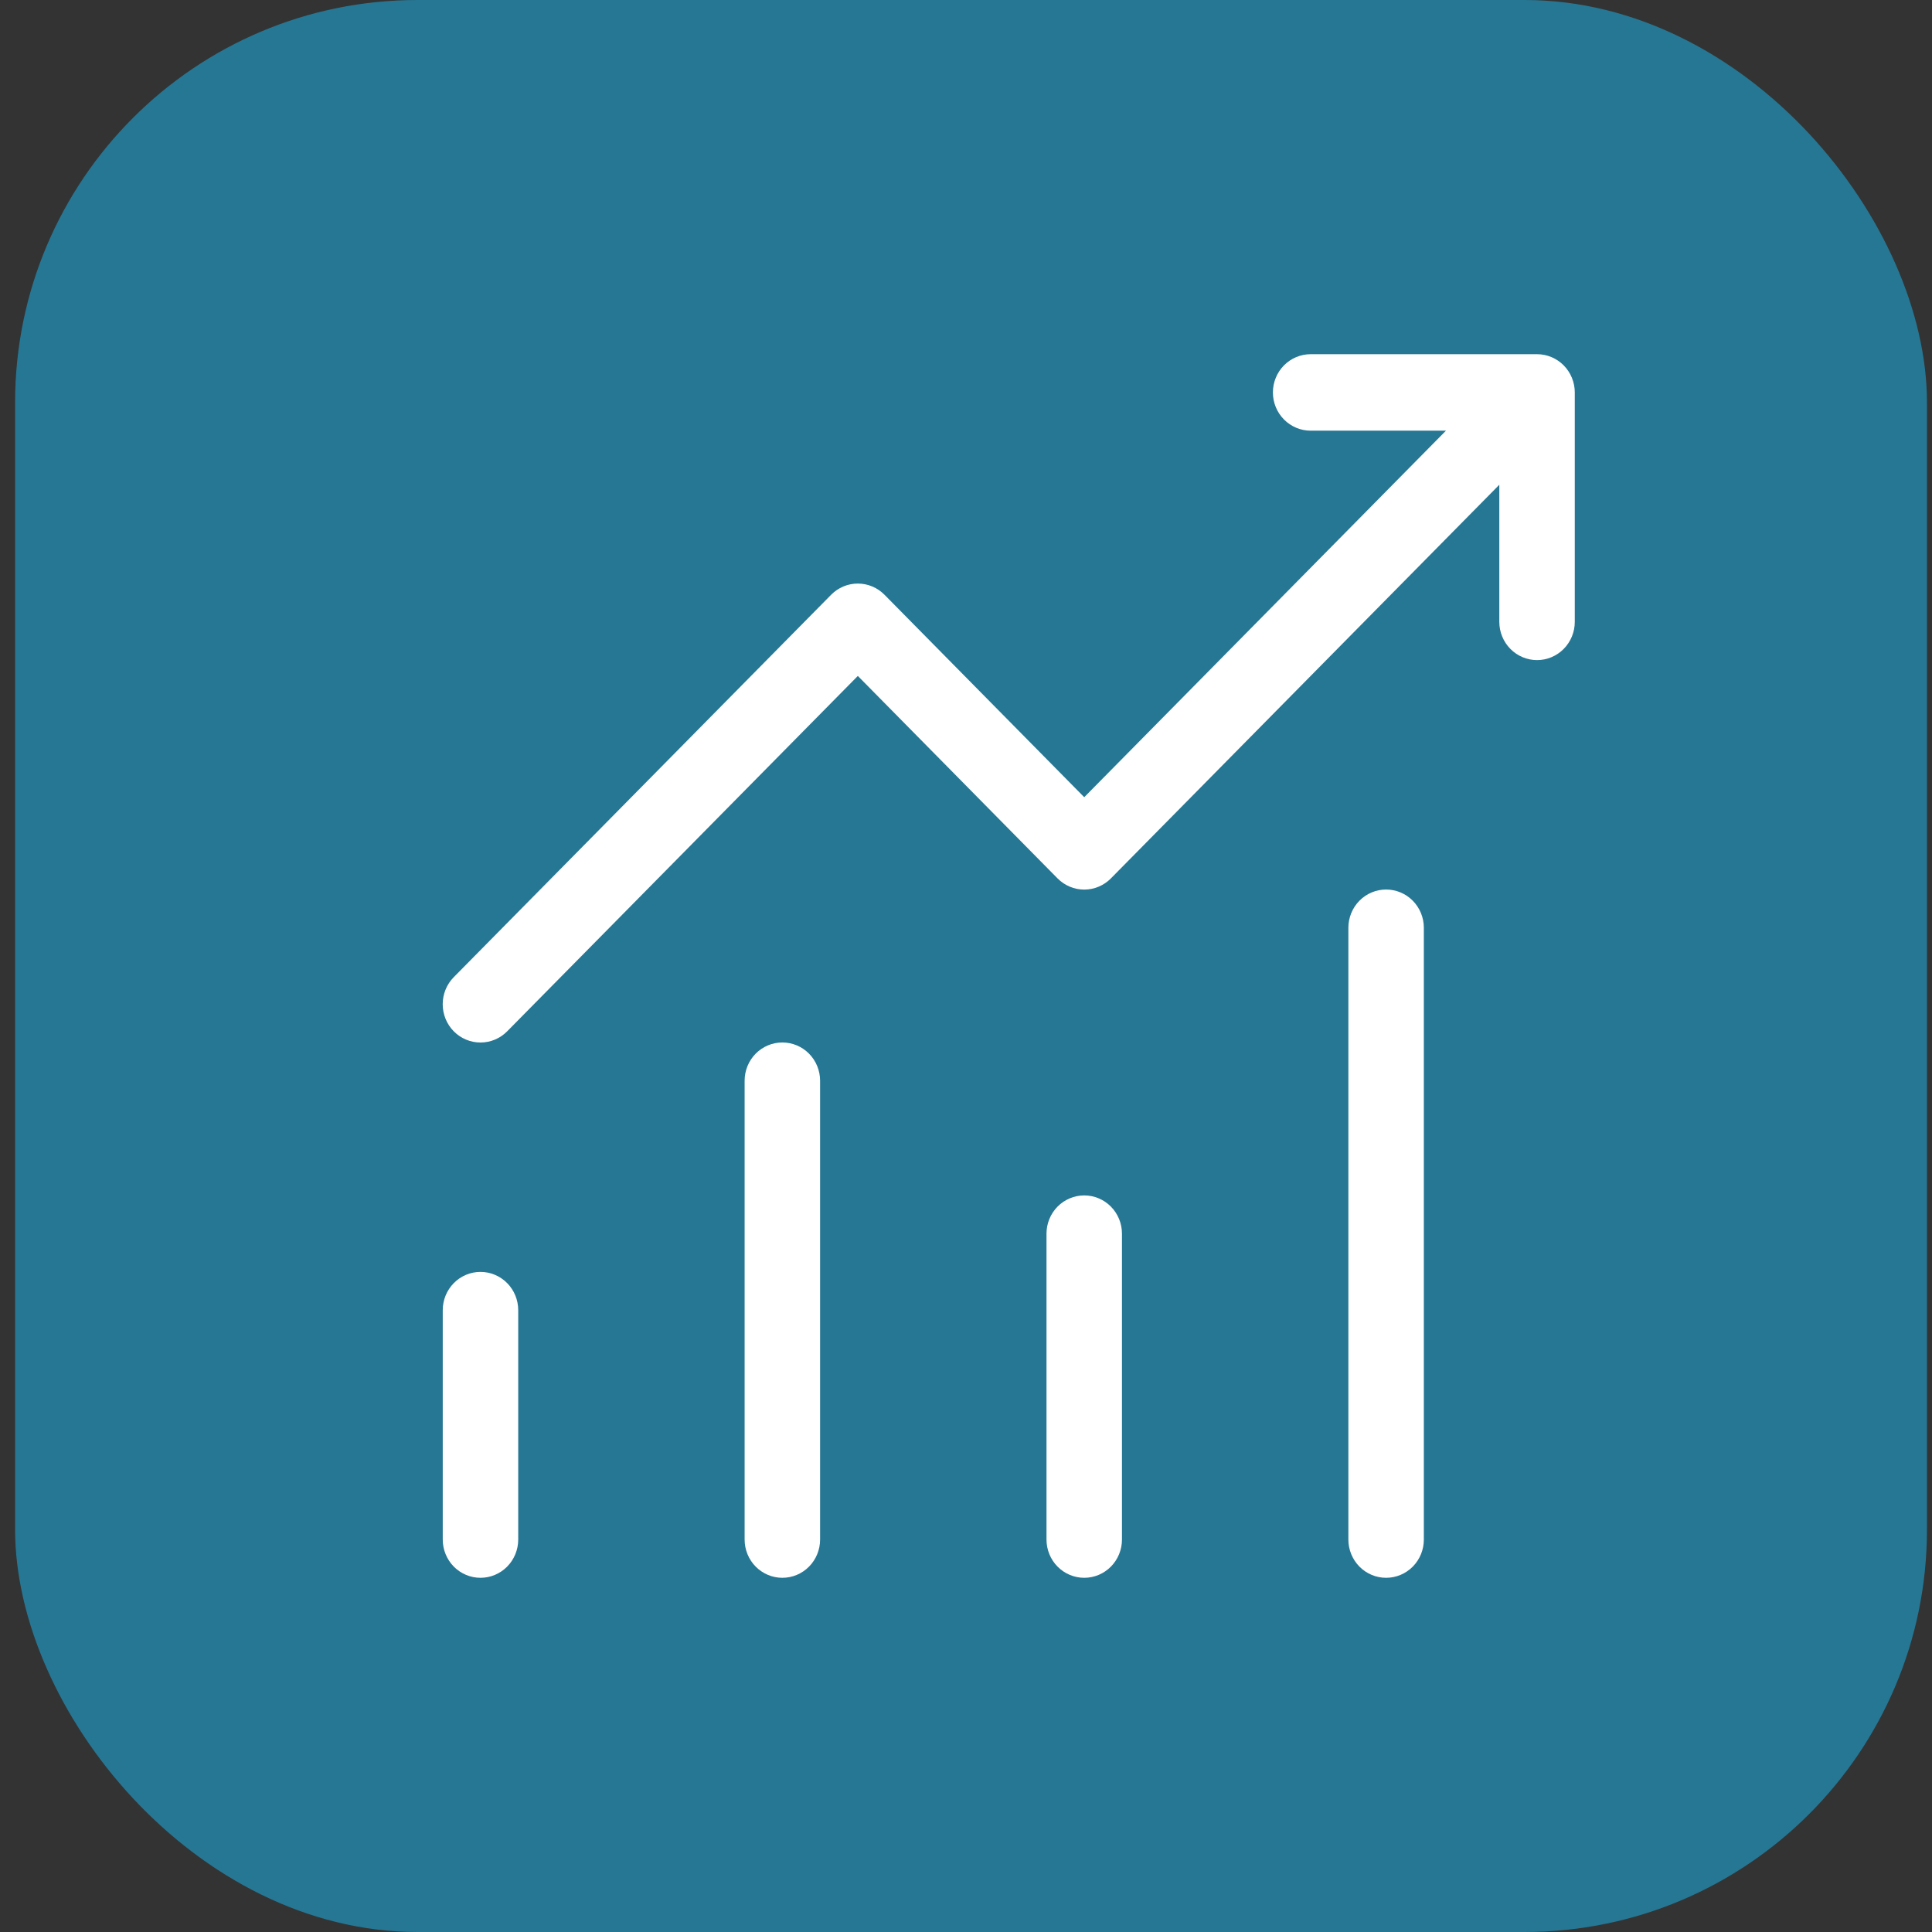 <svg xmlns="http://www.w3.org/2000/svg" width="96" height="96" viewBox="0 0 96 96" fill="none"><rect x="0" y="0" width="96" height="96" fill="#333333" stroke="none"/><rect x="0.75" width="95" height="96" rx="20" fill="#267794"></rect><path d="M65.125 17.6C64.628 17.6 64.151 17.8 63.799 18.157C63.447 18.513 63.25 18.996 63.25 19.5C63.25 20.004 63.447 20.487 63.799 20.843C64.151 21.2 64.628 21.4 65.125 21.4H71.849L53.875 39.613L43.952 29.555C43.778 29.378 43.571 29.238 43.343 29.142C43.116 29.046 42.872 28.997 42.625 28.997C42.378 28.997 42.134 29.046 41.906 29.142C41.678 29.238 41.472 29.378 41.297 29.555L22.547 48.555C22.195 48.911 21.998 49.395 21.998 49.9C21.998 50.404 22.195 50.888 22.547 51.245C22.899 51.602 23.377 51.802 23.875 51.802C24.373 51.802 24.85 51.602 25.202 51.245L42.625 33.587L52.547 43.645C52.722 43.822 52.928 43.962 53.156 44.058C53.384 44.154 53.628 44.203 53.875 44.203C54.122 44.203 54.366 44.154 54.593 44.058C54.821 43.962 55.028 43.822 55.202 43.645L74.5 24.087V30.9C74.5 31.404 74.698 31.887 75.049 32.243C75.401 32.6 75.878 32.8 76.375 32.8C76.872 32.8 77.349 32.6 77.701 32.243C78.052 31.887 78.25 31.404 78.25 30.9V19.5C78.25 18.996 78.052 18.513 77.701 18.157C77.349 17.8 76.872 17.6 76.375 17.6H65.125ZM68.875 44.2C68.378 44.2 67.901 44.4 67.549 44.757C67.198 45.113 67 45.596 67 46.1V76.5C67 77.004 67.198 77.487 67.549 77.844C67.901 78.2 68.378 78.4 68.875 78.4C69.372 78.4 69.849 78.2 70.201 77.844C70.552 77.487 70.75 77.004 70.75 76.5V46.1C70.75 45.596 70.552 45.113 70.201 44.757C69.849 44.4 69.372 44.2 68.875 44.2ZM38.875 51.8C38.378 51.8 37.901 52 37.549 52.356C37.197 52.713 37 53.196 37 53.7V76.5C37 77.004 37.197 77.487 37.549 77.844C37.901 78.2 38.378 78.4 38.875 78.4C39.372 78.4 39.849 78.2 40.201 77.844C40.552 77.487 40.75 77.004 40.75 76.5V53.7C40.75 53.196 40.552 52.713 40.201 52.356C39.849 52 39.372 51.8 38.875 51.8ZM52 61.3C52 60.796 52.197 60.313 52.549 59.956C52.901 59.6 53.378 59.4 53.875 59.4C54.372 59.4 54.849 59.6 55.201 59.956C55.552 60.313 55.75 60.796 55.75 61.3V76.5C55.75 77.004 55.552 77.487 55.201 77.844C54.849 78.2 54.372 78.4 53.875 78.4C53.378 78.4 52.901 78.2 52.549 77.844C52.197 77.487 52 77.004 52 76.5V61.3ZM22 65.1C22 64.596 22.198 64.113 22.549 63.757C22.901 63.4 23.378 63.2 23.875 63.2C24.372 63.2 24.849 63.4 25.201 63.757C25.552 64.113 25.75 64.596 25.75 65.1V76.5C25.75 77.004 25.552 77.487 25.201 77.844C24.849 78.2 24.372 78.4 23.875 78.4C23.378 78.4 22.901 78.2 22.549 77.844C22.198 77.487 22 77.004 22 76.5V65.1Z" fill="white"></path></svg>